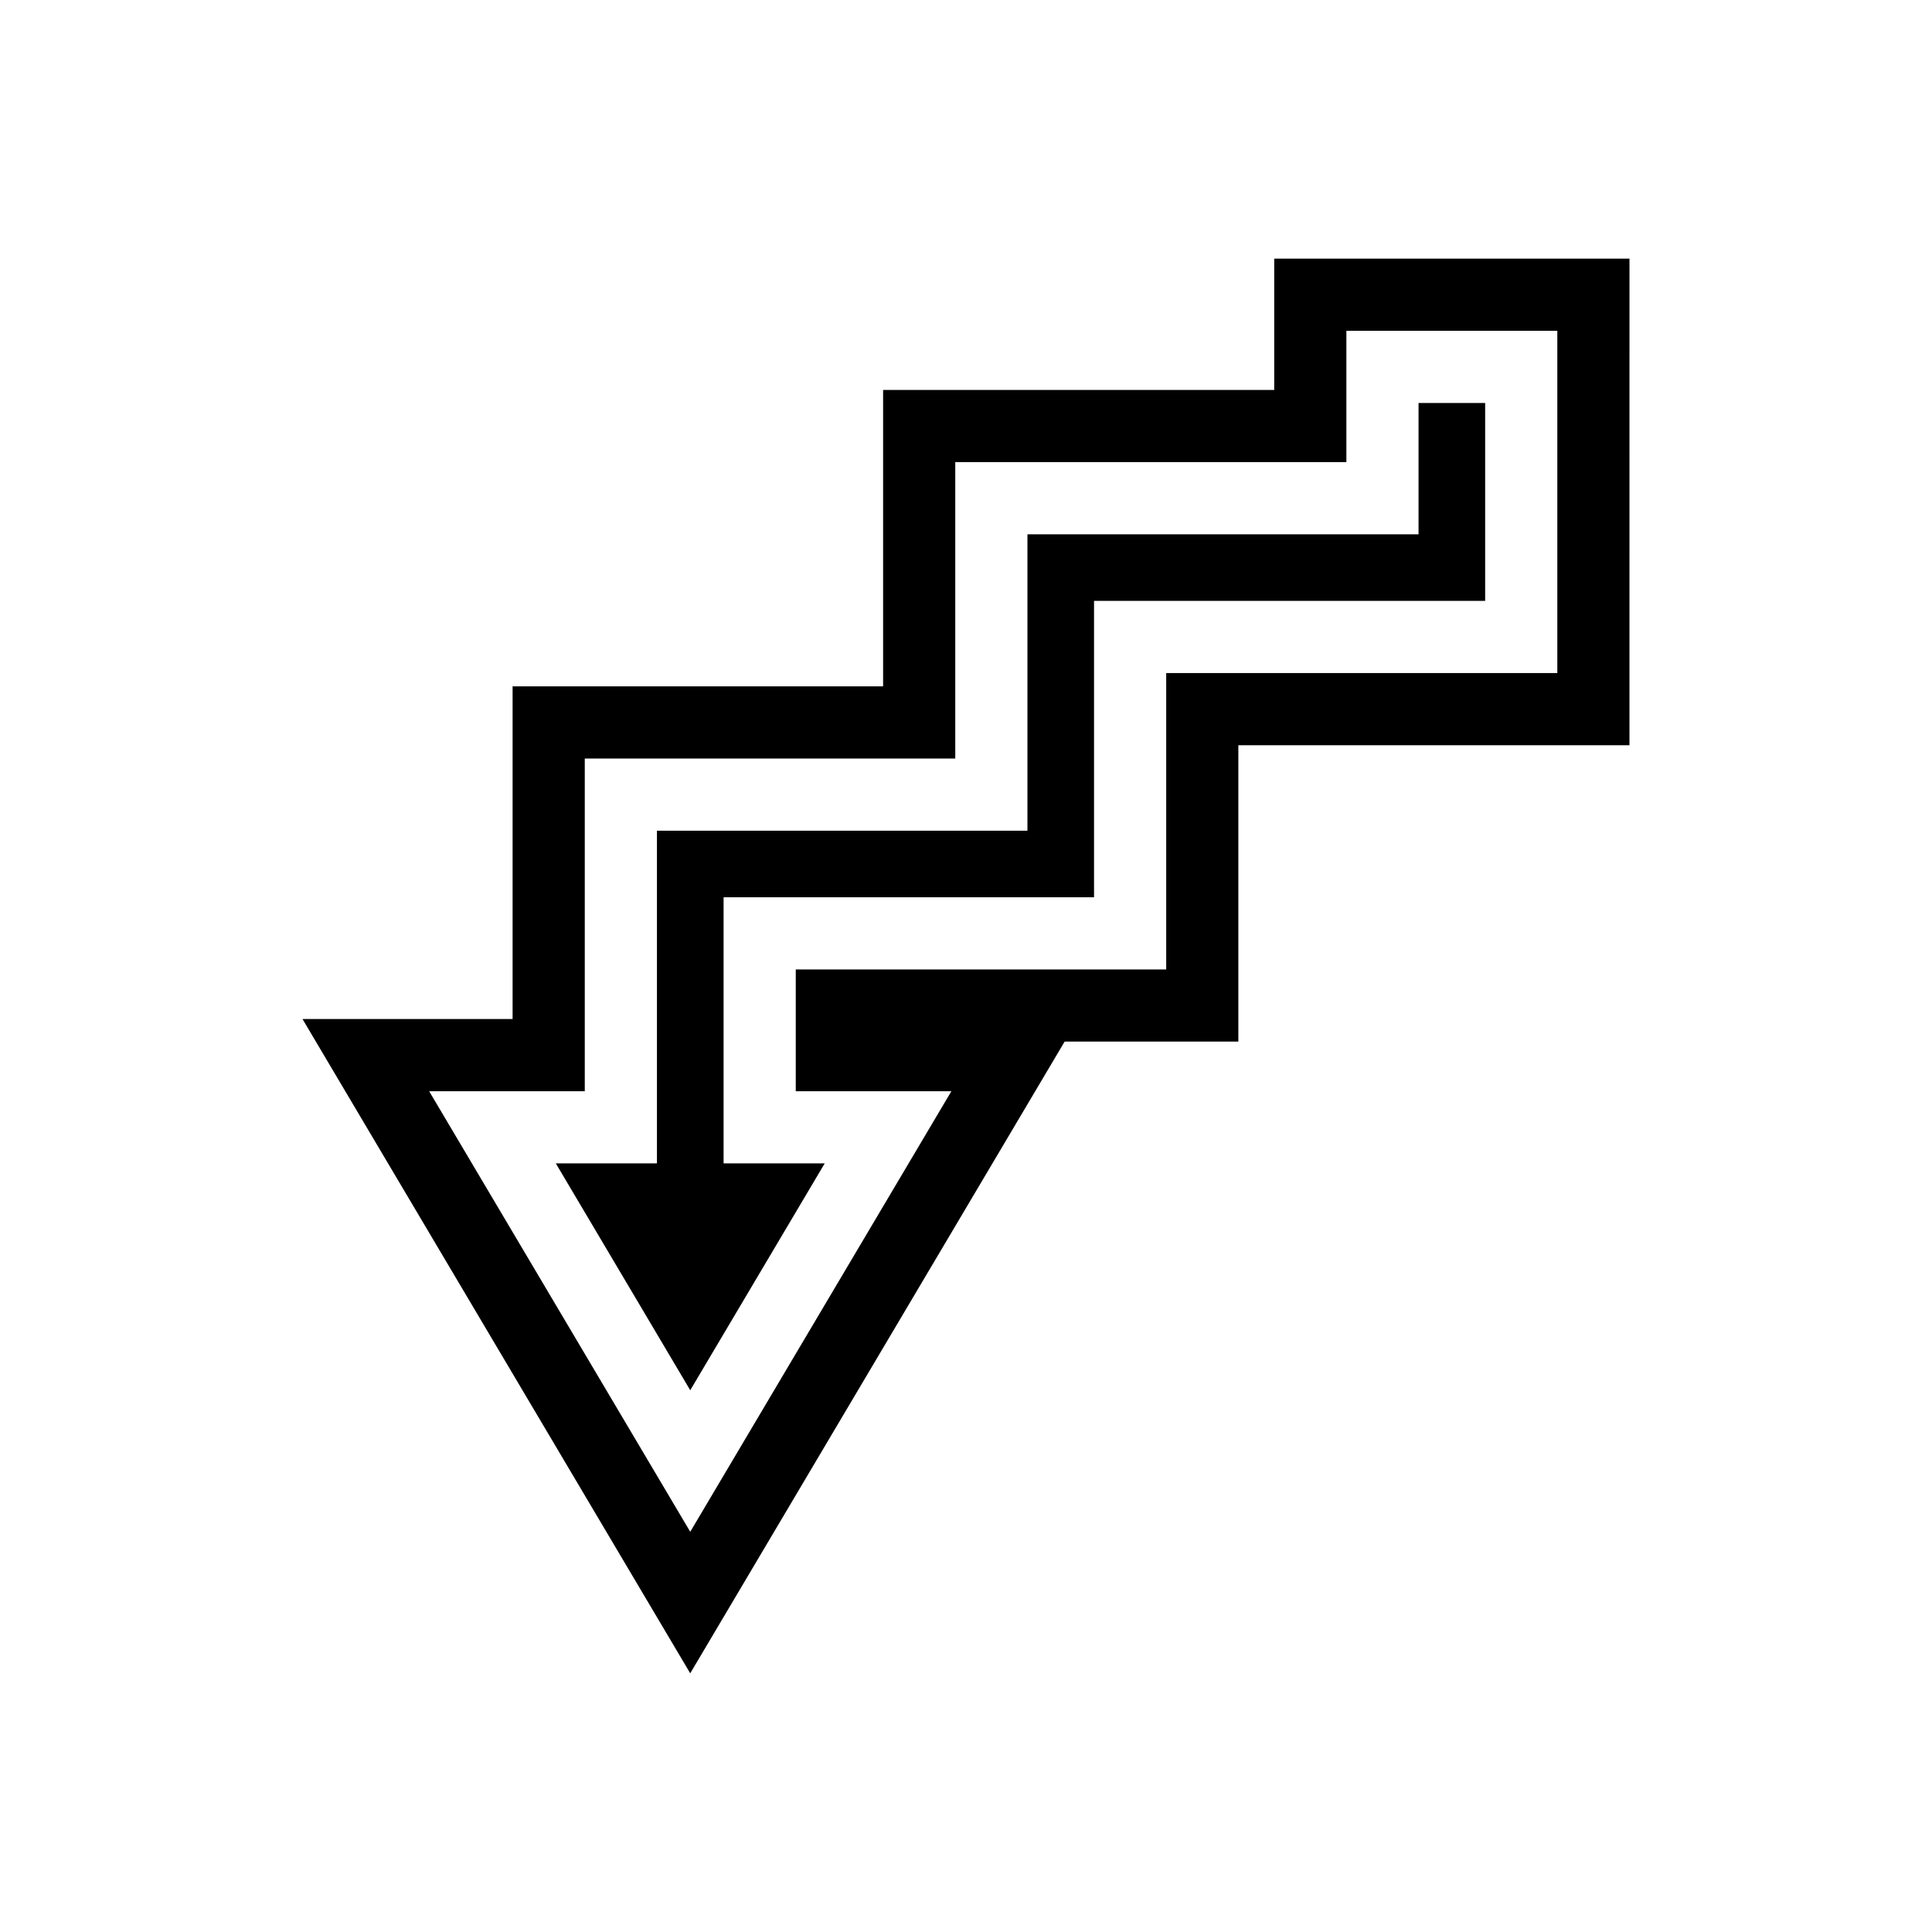 <?xml version="1.0" encoding="UTF-8"?>
<!-- Uploaded to: SVG Repo, www.svgrepo.com, Generator: SVG Repo Mixer Tools -->
<svg fill="#000000" width="800px" height="800px" version="1.1" viewBox="144 144 512 512" xmlns="http://www.w3.org/2000/svg">
 <g>
  <path d="m416.28 364.14h-98.184v88.172h-26.797l35.621 60.117 35.637-60.117h-26.797v-70.52h98.172v-78.547h103.65v-52.453h-17.652v34.801h-103.65z"/>
  <path d="m481.68 212.54v34.801h-103.65v78.547h-98.188v88.168h-55.676l102.75 173.39 99.219-167.41h46.039v-78.547h103.65l0.004-128.95zm75.027 109.83h-103.65v78.547h-98.172v32.27h41.238l-69.203 116.75-69.188-116.75h41.238v-88.172h98.184v-78.547h103.65v-34.801h55.902z"/>
 </g>
</svg>